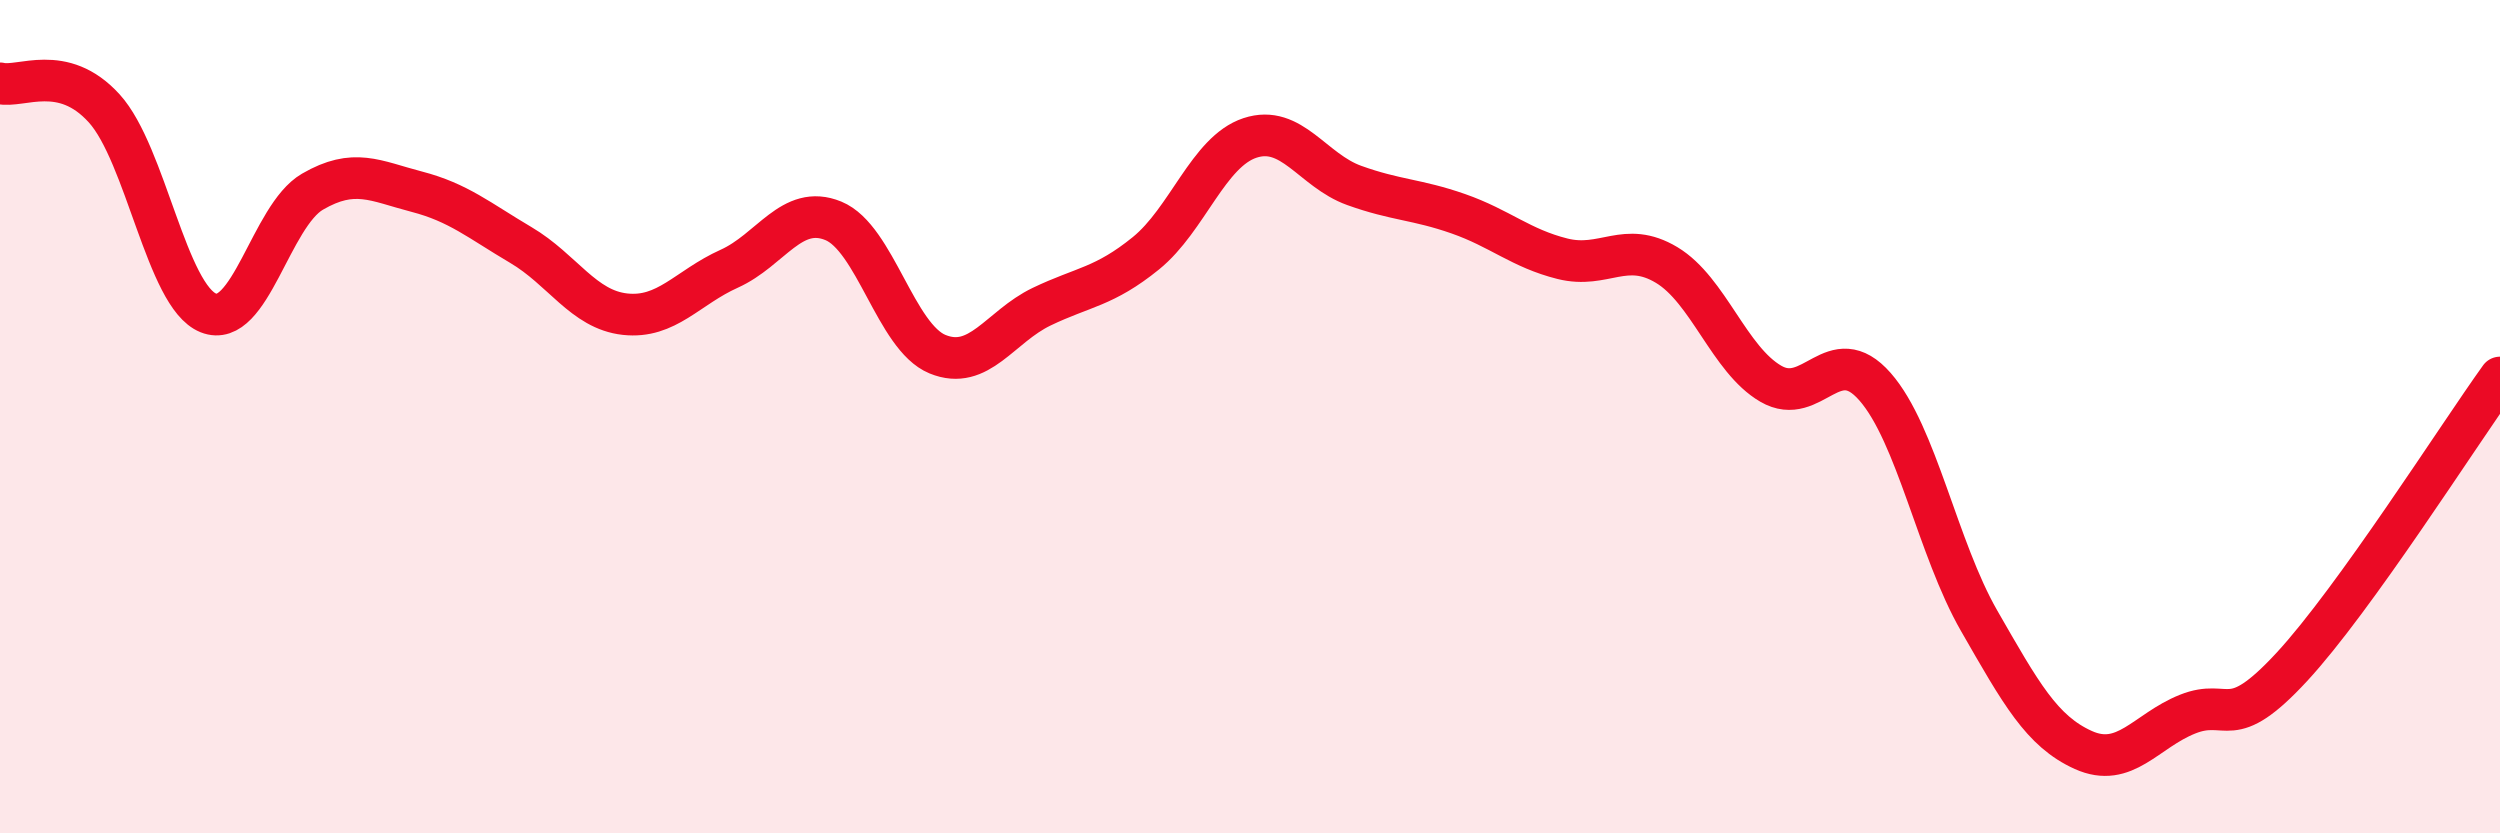 
    <svg width="60" height="20" viewBox="0 0 60 20" xmlns="http://www.w3.org/2000/svg">
      <path
        d="M 0,2 C 0.5,2.12 1.5,1.5 2.5,2.6 C 3.5,3.7 4,7.11 5,7.51 C 6,7.91 6.5,5.18 7.5,4.6 C 8.5,4.02 9,4.34 10,4.6 C 11,4.86 11.5,5.29 12.5,5.88 C 13.5,6.47 14,7.43 15,7.54 C 16,7.65 16.5,6.9 17.5,6.45 C 18.5,6 19,4.89 20,5.3 C 21,5.71 21.5,8.09 22.5,8.5 C 23.5,8.91 24,7.84 25,7.36 C 26,6.88 26.5,6.89 27.5,6.08 C 28.5,5.27 29,3.64 30,3.31 C 31,2.98 31.5,4.09 32.5,4.45 C 33.5,4.81 34,4.78 35,5.13 C 36,5.48 36.5,5.96 37.5,6.21 C 38.5,6.46 39,5.76 40,6.36 C 41,6.96 41.5,8.63 42.5,9.21 C 43.5,9.79 44,8.14 45,9.28 C 46,10.42 46.5,13.16 47.5,14.9 C 48.5,16.64 49,17.55 50,18 C 51,18.45 51.5,17.54 52.5,17.14 C 53.5,16.74 53.5,17.63 55,16.01 C 56.5,14.39 59,10.45 60,9.06L60 20L0 20Z"
        fill="#EB0A25"
        opacity="0.1"
        stroke-linecap="round"
        stroke-linejoin="round"
      />
      <path
        d="M 0,2 C 0.5,2.12 1.5,1.5 2.5,2.6 C 3.5,3.7 4,7.11 5,7.51 C 6,7.91 6.5,5.18 7.5,4.6 C 8.5,4.02 9,4.34 10,4.6 C 11,4.86 11.5,5.29 12.5,5.88 C 13.5,6.47 14,7.43 15,7.54 C 16,7.65 16.5,6.9 17.5,6.45 C 18.5,6 19,4.89 20,5.3 C 21,5.71 21.5,8.09 22.5,8.5 C 23.5,8.91 24,7.84 25,7.36 C 26,6.88 26.5,6.89 27.5,6.08 C 28.5,5.27 29,3.64 30,3.31 C 31,2.98 31.5,4.09 32.5,4.45 C 33.5,4.81 34,4.78 35,5.13 C 36,5.48 36.5,5.96 37.5,6.21 C 38.5,6.46 39,5.76 40,6.36 C 41,6.96 41.5,8.63 42.5,9.21 C 43.5,9.79 44,8.14 45,9.28 C 46,10.42 46.5,13.16 47.5,14.9 C 48.5,16.64 49,17.55 50,18 C 51,18.45 51.5,17.54 52.5,17.14 C 53.5,16.74 53.5,17.63 55,16.01 C 56.5,14.39 59,10.45 60,9.06"
        stroke="#EB0A25"
        stroke-width="1"
        fill="none"
        stroke-linecap="round"
        stroke-linejoin="round"
      />
    </svg>
  